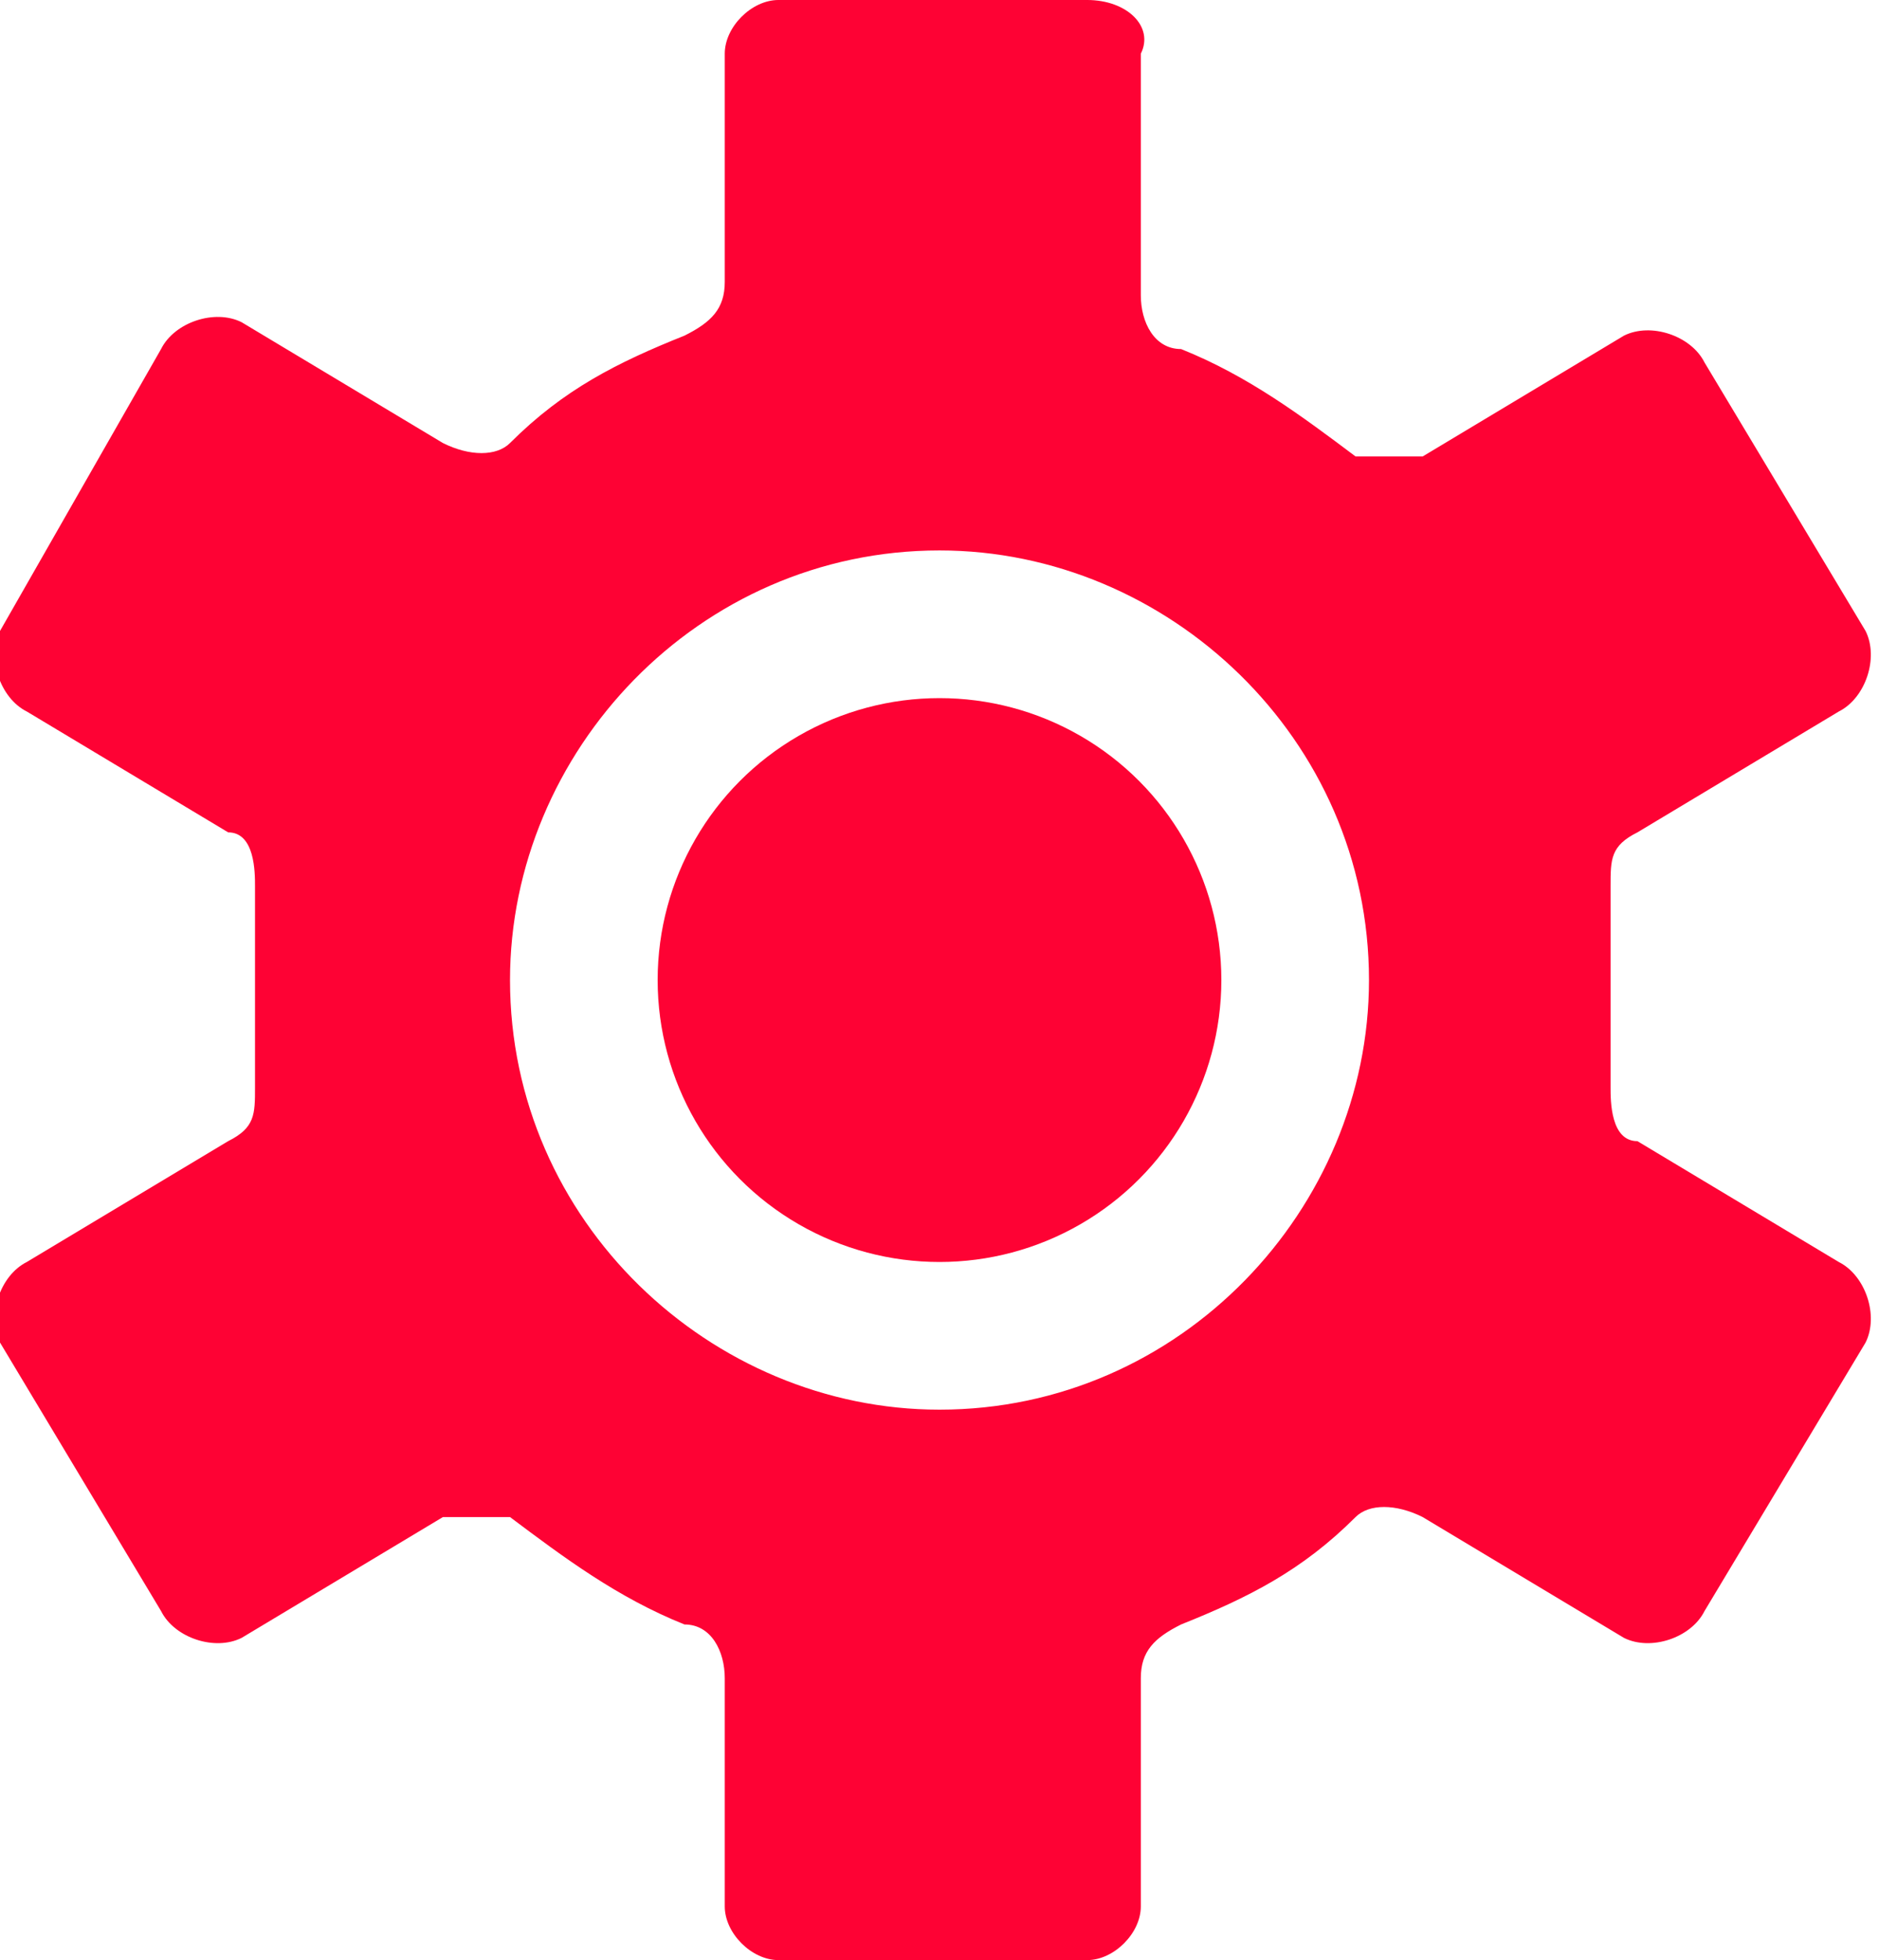 <svg viewBox="0 0 14 14.6" xmlns="http://www.w3.org/2000/svg"><g fill="#fe0234"><path d="m13.7 9.4-1.5-.9c-.2 0-.2-.3-.2-.4 0-.5 0-1 0-1.5 0-.2 0-.3.2-.4l1.5-.9c.2-.1.3-.4.2-.6l-1.2-2c-.1-.2-.4-.3-.6-.2l-1.5.9c-.2 0-.3 0-.5 0-.4-.3-.8-.6-1.3-.8-.2 0-.3-.2-.3-.4v-1.8c.1-.2-.1-.4-.4-.4h-2.3c-.2 0-.4.2-.4.4v1.7c0 .2-.1.3-.3.4-.5.2-.9.4-1.3.8-.1.1-.3.1-.5 0l-1.5-.9c-.2-.1-.5 0-.6.2l-1.2 2.1c-.1.2 0 .5.2.6l1.5.9c.2 0 .2.3.2.4v1.5c0 .2 0 .3-.2.4l-1.5.9c-.2.1-.3.4-.2.6l1.2 2c.1.2.4.3.6.2l1.5-.9h.5c.4.3.8.6 1.3.8.2 0 .3.2.3.4v1.7c0 .2.2.4.4.4h2.3c.2 0 .4-.2.4-.4v-1.7c0-.2.1-.3.3-.4.5-.2.9-.4 1.3-.8.1-.1.3-.1.5 0l1.5.9c.2.1.5 0 .6-.2l1.2-2c.1-.2 0-.5-.2-.6zm-6.7 1.1c-1.7 0-3.2-1.4-3.2-3.2 0-1.7 1.4-3.2 3.2-3.2 1.7 0 3.2 1.4 3.2 3.2 0 1.7-1.4 3.2-3.2 3.2z"/><circle cx="7" cy="7.3" r="2.1"/></g></svg>